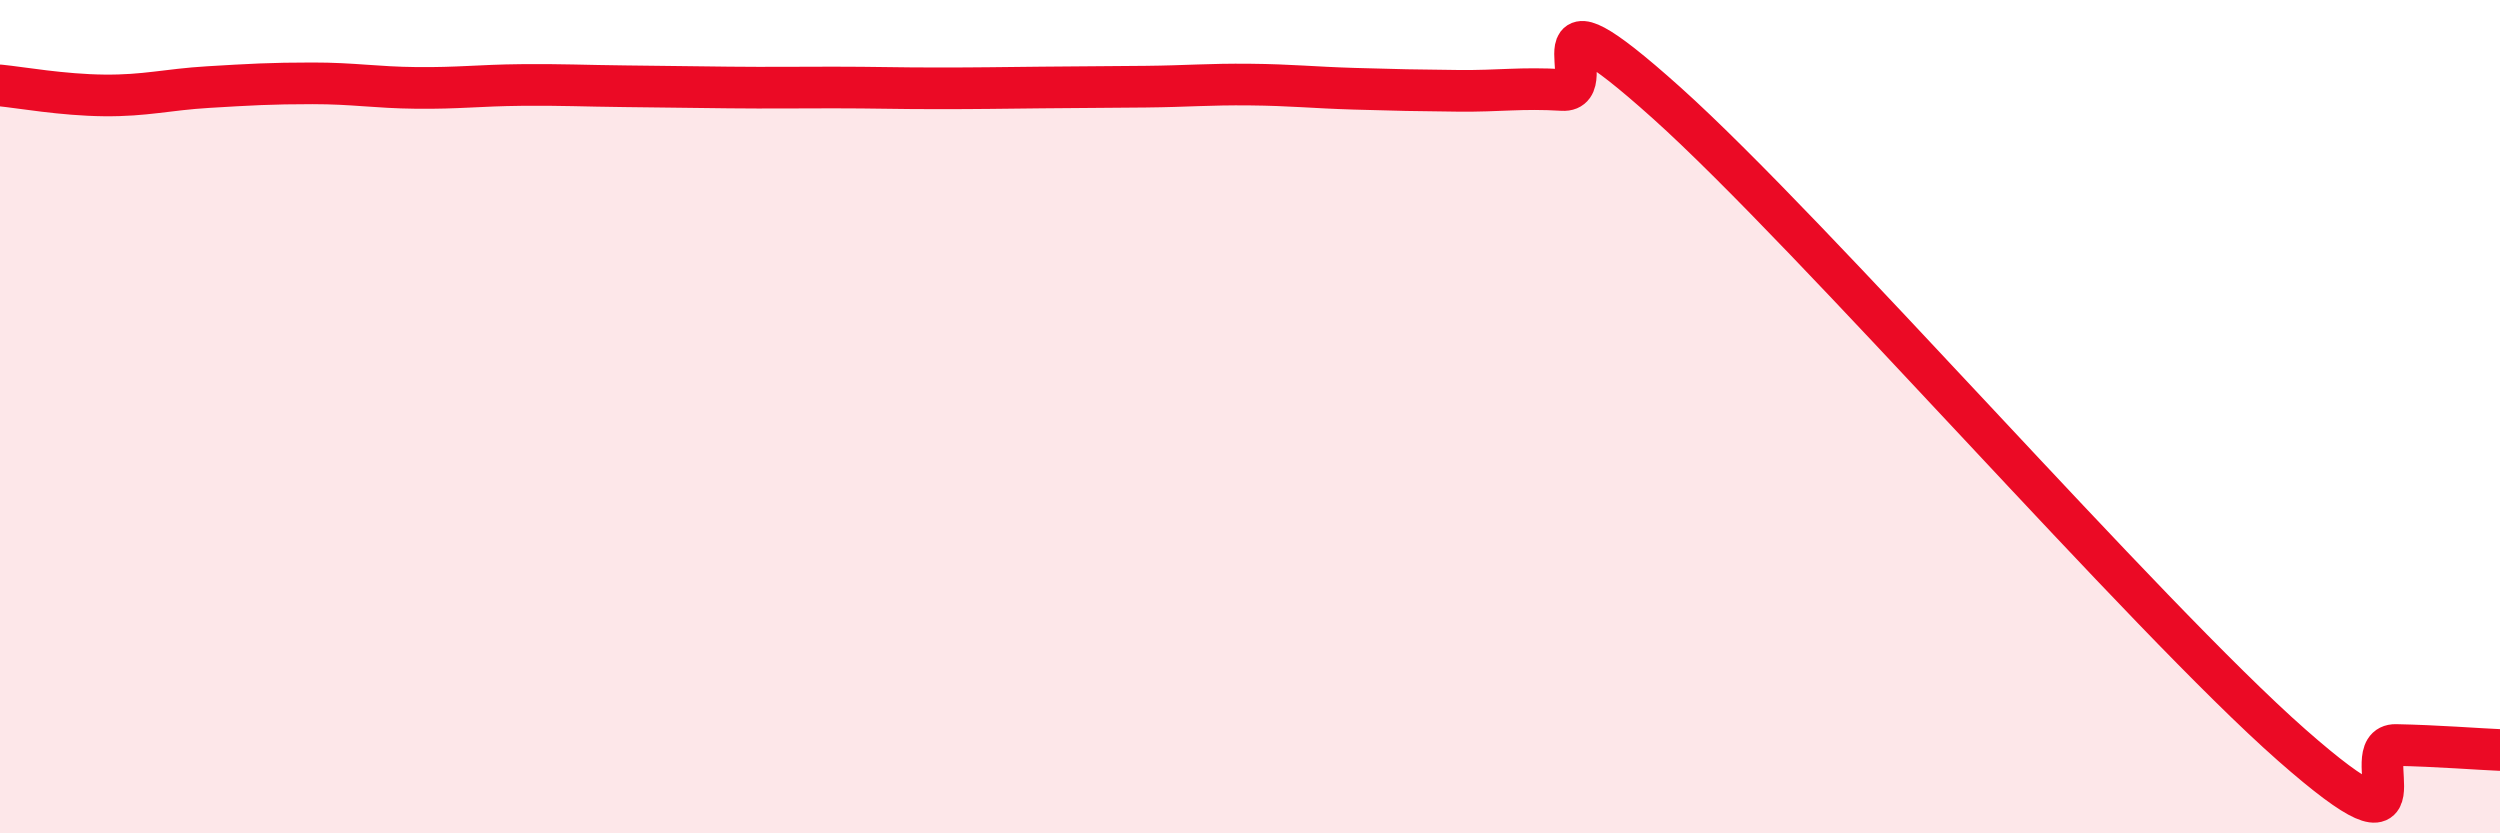 
    <svg width="60" height="20" viewBox="0 0 60 20" xmlns="http://www.w3.org/2000/svg">
      <path
        d="M 0,2.05 C 0.5,2.1 1.5,2.28 2.5,2.29 C 3.5,2.3 4,2.15 5,2.09 C 6,2.03 6.5,2 7.5,2 C 8.5,2 9,2.1 10,2.11 C 11,2.12 11.5,2.05 12.5,2.04 C 13.5,2.03 14,2.06 15,2.07 C 16,2.08 16.5,2.09 17.5,2.1 C 18.5,2.11 19,2.1 20,2.1 C 21,2.1 21.5,2.12 22.5,2.12 C 23.5,2.12 24,2.11 25,2.1 C 26,2.09 26.5,2.09 27.5,2.08 C 28.5,2.07 29,2.02 30,2.03 C 31,2.04 31.5,2.1 32.5,2.13 C 33.5,2.16 34,2.17 35,2.18 C 36,2.19 36.5,2.1 37.5,2.16 C 38.5,2.22 36.5,-0.67 40,2.47 C 43.5,5.61 51.5,14.8 55,17.88 C 58.5,20.96 56.5,17.86 57.5,17.88 C 58.5,17.9 59.5,17.98 60,18L60 20L0 20Z"
        fill="#EB0A25"
        opacity="0.1"
        stroke-linecap="round"
        stroke-linejoin="round"
      />
      <path
        d="M 0,2.05 C 0.5,2.1 1.5,2.28 2.5,2.29 C 3.5,2.3 4,2.15 5,2.09 C 6,2.03 6.5,2 7.5,2 C 8.5,2 9,2.1 10,2.11 C 11,2.12 11.5,2.05 12.5,2.04 C 13.5,2.03 14,2.06 15,2.07 C 16,2.08 16.5,2.09 17.5,2.1 C 18.5,2.11 19,2.1 20,2.1 C 21,2.1 21.5,2.12 22.5,2.12 C 23.5,2.12 24,2.11 25,2.1 C 26,2.09 26.5,2.09 27.5,2.08 C 28.5,2.07 29,2.02 30,2.03 C 31,2.04 31.5,2.1 32.5,2.13 C 33.5,2.16 34,2.17 35,2.18 C 36,2.19 36.5,2.1 37.5,2.16 C 38.5,2.22 36.5,-0.67 40,2.47 C 43.5,5.61 51.5,14.8 55,17.88 C 58.5,20.96 56.5,17.86 57.5,17.88 C 58.5,17.9 59.5,17.98 60,18"
        stroke="#EB0A25"
        stroke-width="1"
        fill="none"
        stroke-linecap="round"
        stroke-linejoin="round"
      />
    </svg>
  